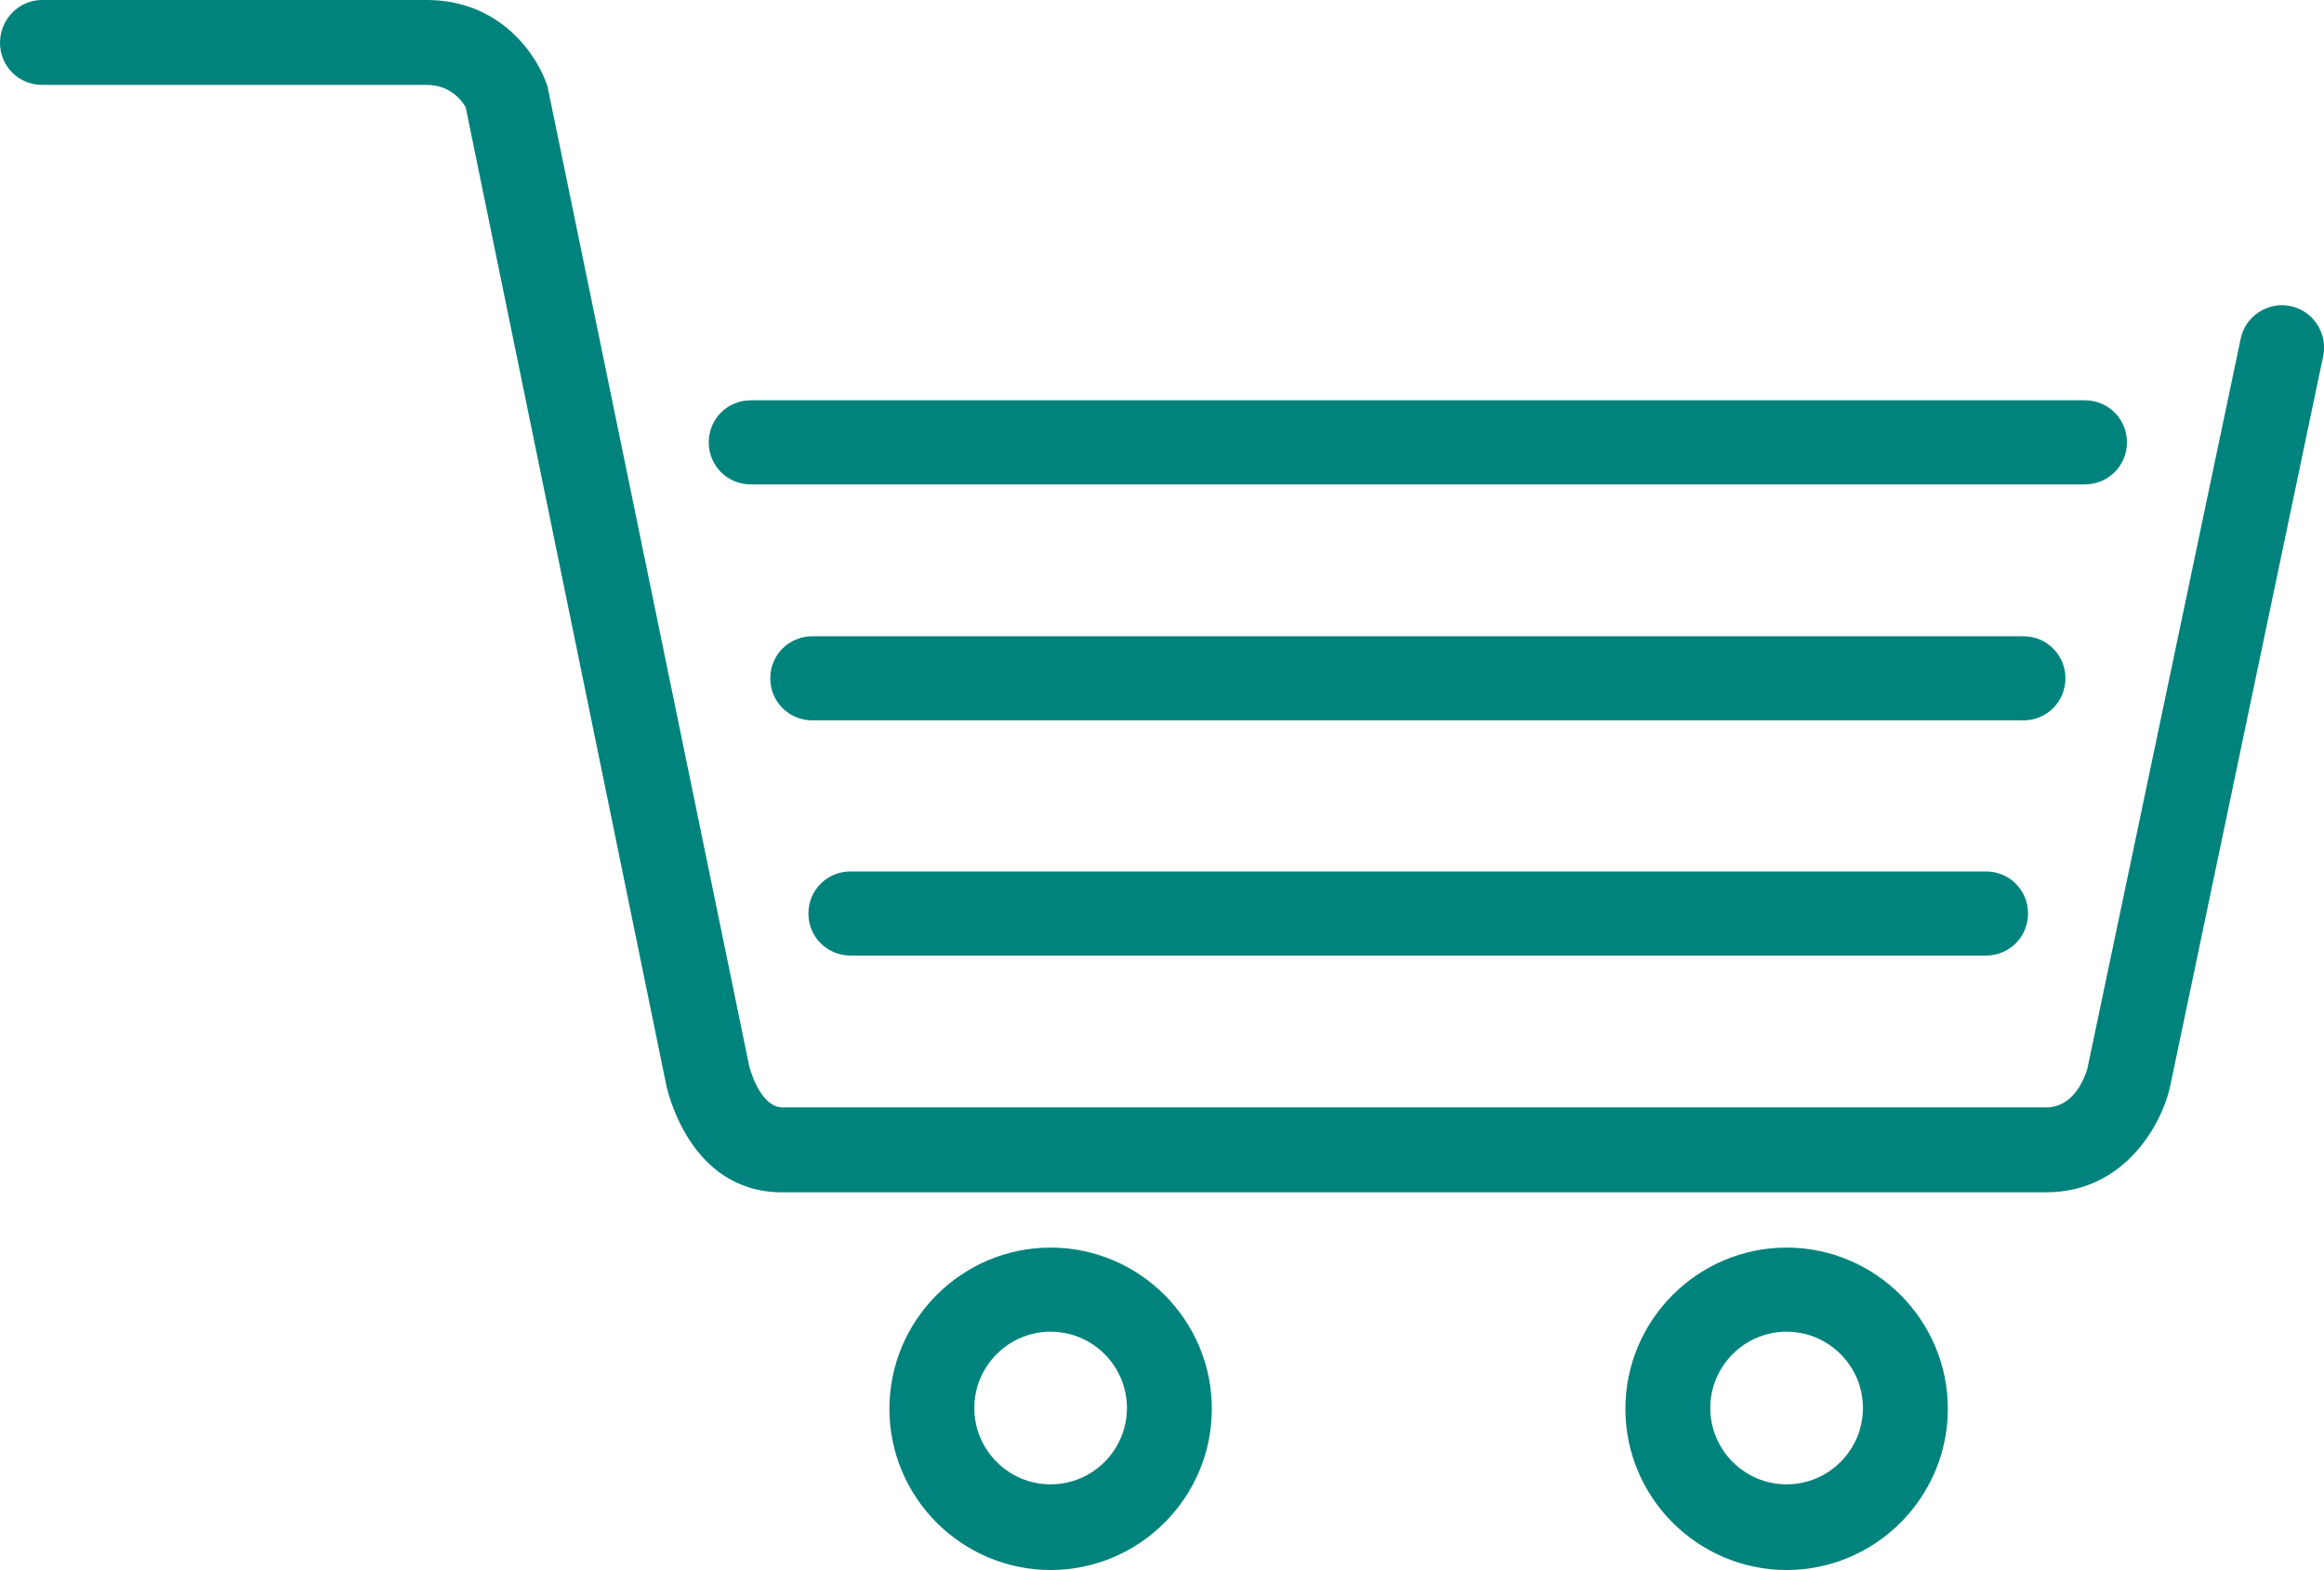 <?xml version="1.0" encoding="UTF-8"?>
<svg id="Layer_2" data-name="Layer 2" xmlns="http://www.w3.org/2000/svg" viewBox="0 0 29.84 20.16">
  <defs>
    <style>
      .cls-1 {
        fill: #00837c;
      }
    </style>
  </defs>
  <g id="Layer_1-2" data-name="Layer 1">
    <g>
      <g>
        <path class="cls-1" d="M26.27,15.06H10.04c-.99,0-1.24-1.15-1.25-1.2L6.22,1.33s-.18-.49-.74-.49H.54c-.16,0-.29-.13-.29-.29S.38,.25,.54,.25H5.48c.81,0,1.21,.61,1.31,.93l2.58,12.55s.16,.73,.67,.73H26.27c.6,0,.77-.68,.77-.68l1.97-9.39c.03-.16,.19-.26,.35-.23,.16,.03,.26,.19,.23,.35l-1.97,9.4c-.09,.4-.5,1.14-1.34,1.14Z"/>
        <path class="cls-1" d="M26.27,15.31H10.04c-1.2,0-1.48-1.34-1.49-1.4L5.98,1.38s-.14-.29-.5-.29H.54c-.3,0-.54-.24-.54-.54S.24,0,.54,0H5.48c.96,0,1.43,.73,1.55,1.11l2.59,12.58s.13,.53,.43,.53H26.27c.4,0,.52-.47,.53-.49l1.97-9.38c.03-.14,.11-.26,.23-.34s.27-.11,.41-.08c.29,.06,.48,.35,.42,.64l-1.97,9.4c-.11,.47-.58,1.34-1.59,1.34ZM.54,.5v.08H5.48c.53,0,.85,.34,.98,.65l2.59,12.57s.21,1,1,1H26.27c.69,0,1.02-.62,1.1-.95l1.97-9.39-.06-.04-1.99,9.42c-.05,.25-.34,.88-1.02,.88H10.04c-.69,0-.9-.83-.92-.93L6.54,1.23c-.07-.24-.4-.73-1.06-.73H.54Z"/>
      </g>
      <g>
        <path class="cls-1" d="M25.5,12.02H10.92c-.16,0-.29-.13-.29-.29s.13-.29,.29-.29h14.58c.16,0,.29,.13,.29,.29s-.13,.29-.29,.29Z"/>
        <path class="cls-1" d="M25.5,12.27H10.92c-.3,0-.54-.24-.54-.54s.24-.54,.54-.54h14.58c.3,0,.54,.24,.54,.54s-.24,.54-.54,.54Zm-14.58-.58v.08h14.58s.04-.02,.04-.04l-14.62-.04Z"/>
      </g>
      <g>
        <path class="cls-1" d="M25.98,9H10.43c-.16,0-.29-.13-.29-.29s.13-.29,.29-.29h15.55c.16,0,.29,.13,.29,.29s-.13,.29-.29,.29Z"/>
        <path class="cls-1" d="M25.98,9.25H10.43c-.3,0-.54-.24-.54-.54s.24-.54,.54-.54h15.55c.3,0,.54,.24,.54,.54s-.24,.54-.54,.54Zm-15.55-.58v.08h15.55s.04-.02,.04-.04l-15.59-.04Z"/>
      </g>
      <g>
        <path class="cls-1" d="M26.77,5.97H9.64c-.16,0-.29-.13-.29-.29s.13-.29,.29-.29H26.77c.16,0,.29,.13,.29,.29s-.13,.29-.29,.29Z"/>
        <path class="cls-1" d="M26.77,6.22H9.64c-.3,0-.54-.24-.54-.54s.24-.54,.54-.54H26.77c.3,0,.54,.24,.54,.54s-.24,.54-.54,.54Zm-17.13-.58v.08H26.77s.04-.02,.04-.04l-17.18-.04Z"/>
      </g>
      <g>
        <path class="cls-1" d="M13.49,19.91c-1,0-1.82-.82-1.82-1.82s.82-1.82,1.82-1.82,1.82,.82,1.82,1.82-.82,1.82-1.82,1.82Zm0-3.05c-.68,0-1.23,.55-1.23,1.23s.55,1.23,1.23,1.23,1.23-.55,1.23-1.23-.55-1.23-1.23-1.23Z"/>
        <path class="cls-1" d="M13.49,20.16c-1.14,0-2.07-.93-2.07-2.07s.93-2.07,2.07-2.07,2.07,.93,2.07,2.07-.93,2.07-2.07,2.07Zm0-3.64c-.87,0-1.57,.7-1.57,1.57s.7,1.57,1.57,1.57,1.57-.7,1.57-1.57-.7-1.57-1.57-1.57Zm0,3.05c-.82,0-1.48-.67-1.48-1.48s.67-1.48,1.48-1.48,1.48,.67,1.48,1.48-.67,1.48-1.48,1.48Zm0-2.47c-.54,0-.98,.44-.98,.98s.44,.98,.98,.98,.98-.44,.98-.98-.44-.98-.98-.98Z"/>
      </g>
      <g>
        <path class="cls-1" d="M22.94,19.91c-1,0-1.82-.82-1.82-1.82s.82-1.82,1.82-1.82,1.82,.82,1.82,1.82-.82,1.82-1.82,1.82Zm0-3.05c-.68,0-1.23,.55-1.23,1.23s.55,1.23,1.23,1.23,1.23-.55,1.23-1.23-.55-1.23-1.23-1.23Z"/>
        <path class="cls-1" d="M22.94,20.16c-1.14,0-2.07-.93-2.07-2.07s.93-2.07,2.07-2.07,2.07,.93,2.07,2.07-.93,2.07-2.07,2.07Zm0-3.64c-.87,0-1.57,.7-1.57,1.57s.7,1.57,1.57,1.57,1.57-.7,1.57-1.57-.7-1.57-1.57-1.57Zm0,3.05c-.82,0-1.48-.67-1.48-1.48s.67-1.48,1.48-1.48,1.48,.67,1.48,1.48-.67,1.48-1.48,1.48Zm0-2.47c-.54,0-.98,.44-.98,.98s.44,.98,.98,.98,.98-.44,.98-.98-.44-.98-.98-.98Z"/>
      </g>
    </g>
  </g>
</svg>